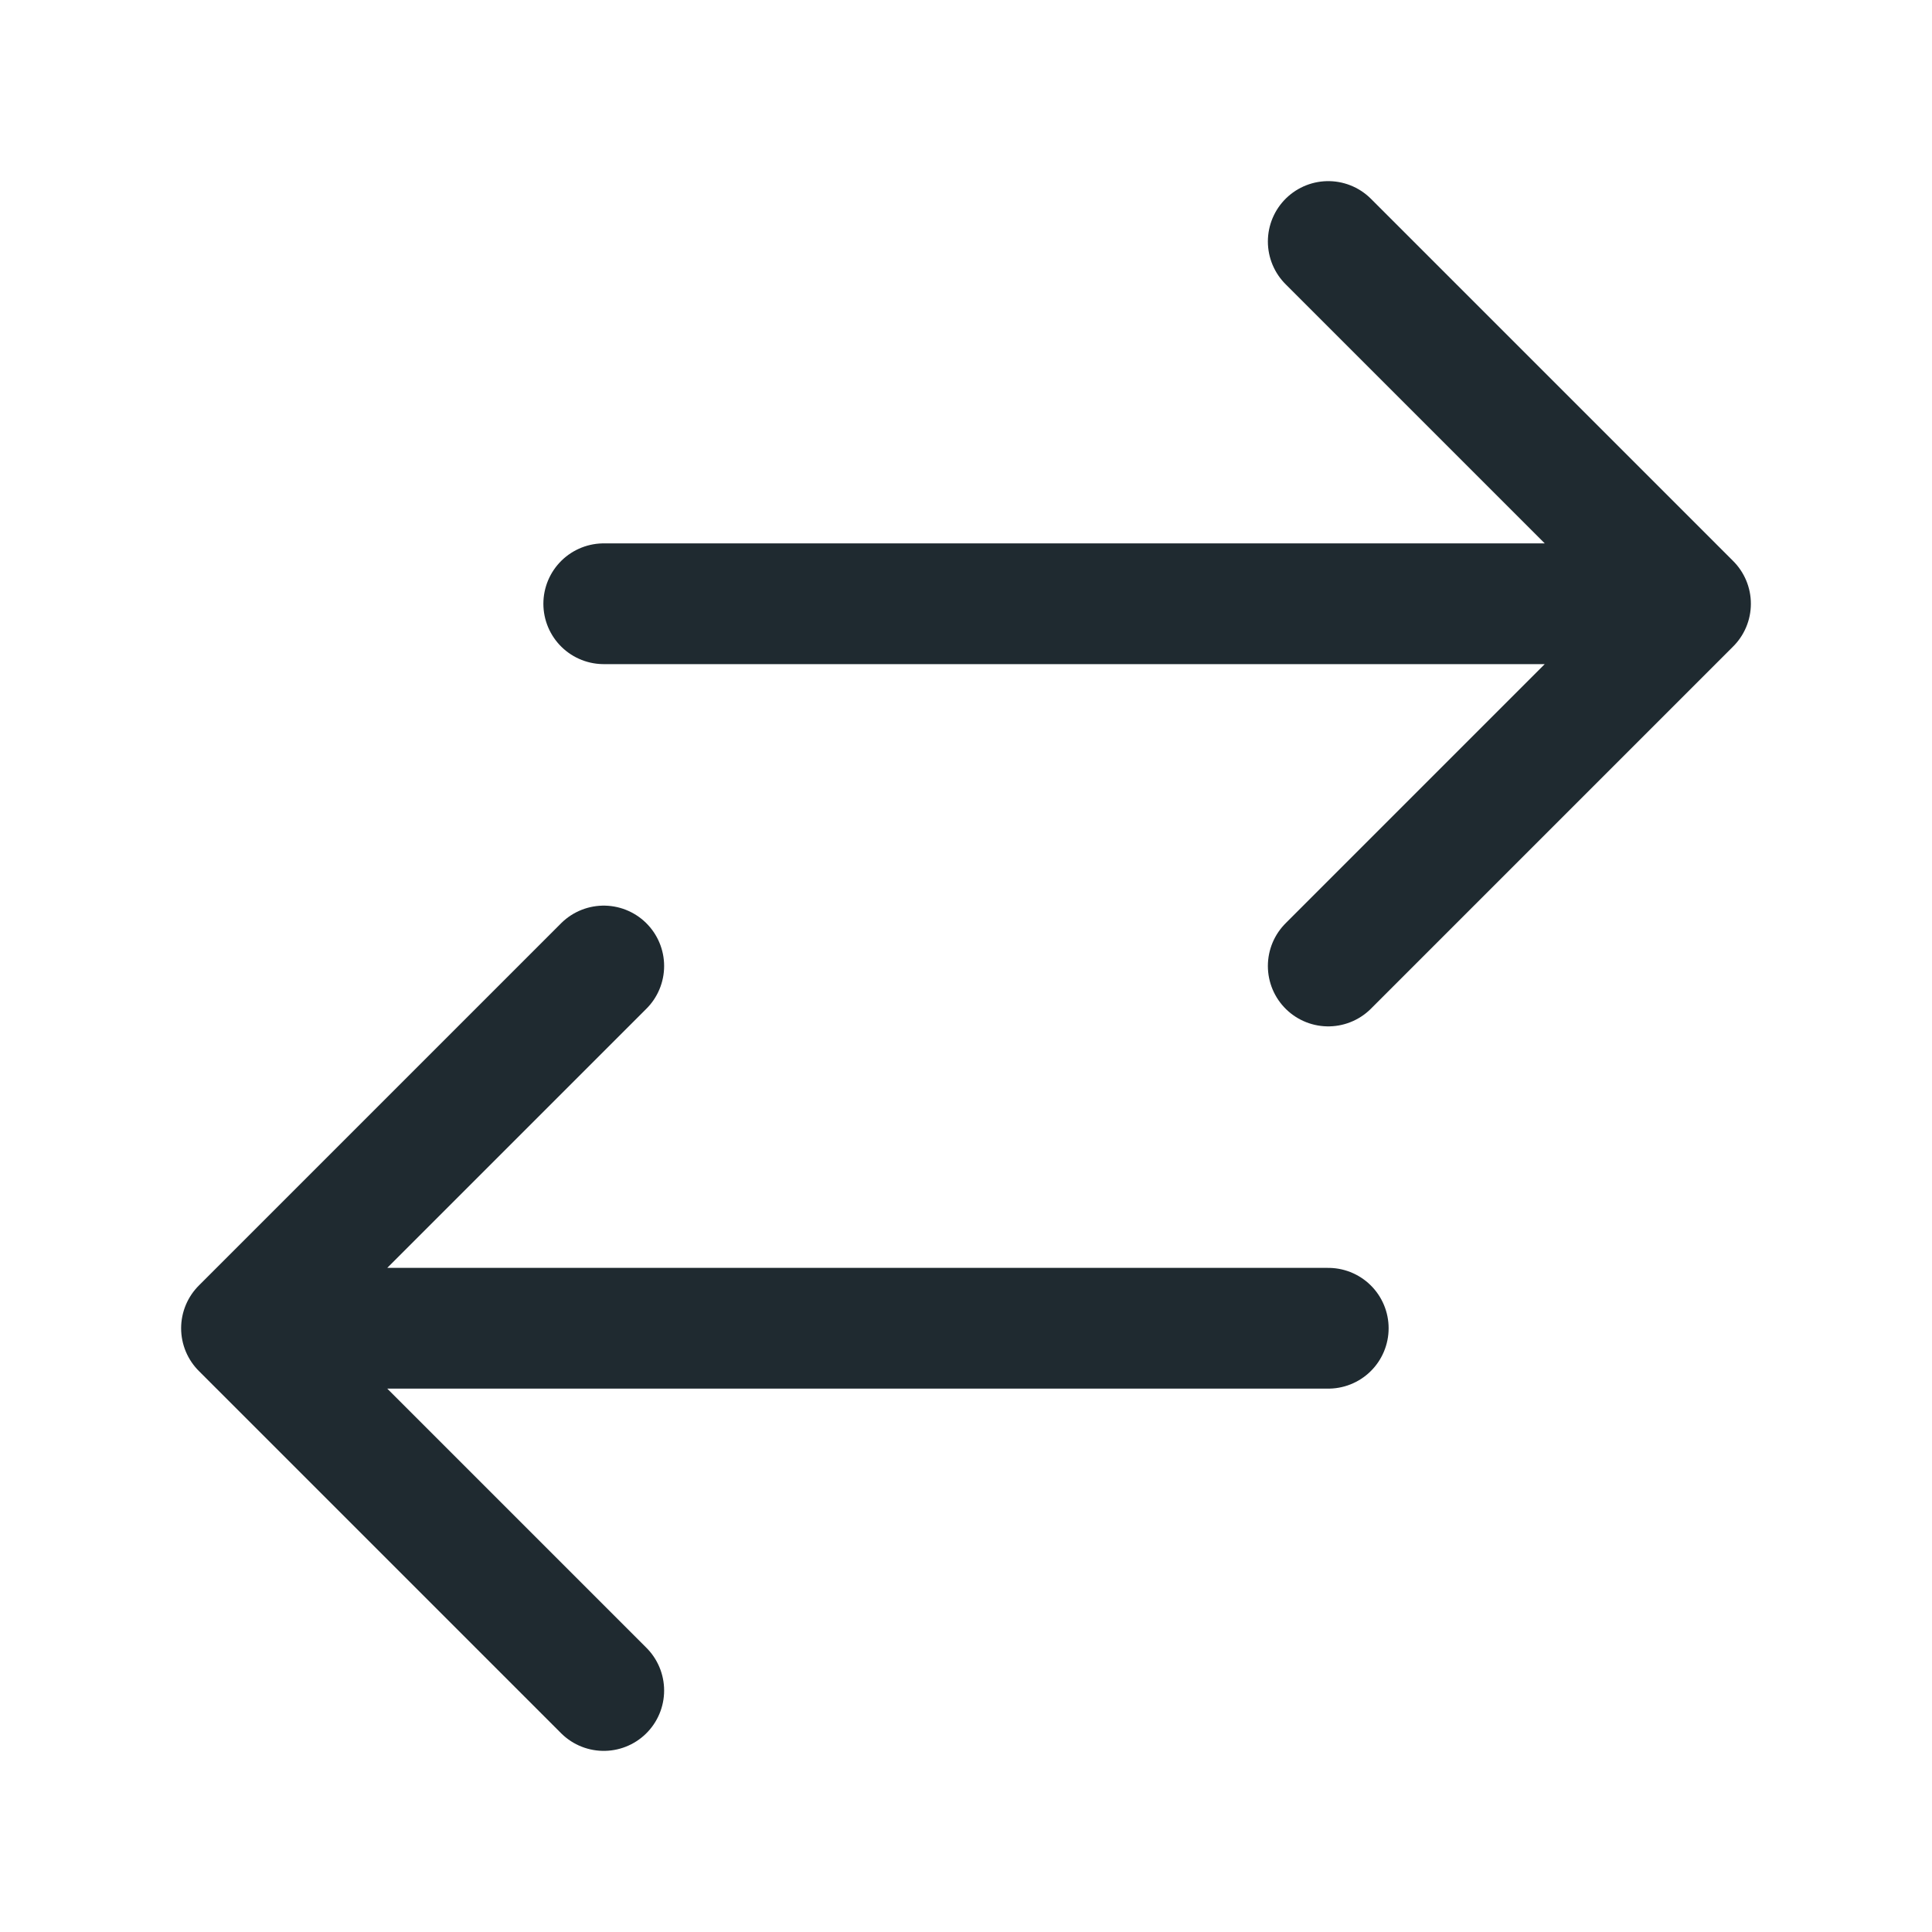 <svg xmlns="http://www.w3.org/2000/svg" viewBox="0 0 40 40" fill="none">
  <path stroke="#1F2A30" stroke-linecap="round" stroke-linejoin="round" stroke-width="2.5" d="M12.5 35L5 27.5m0 0l7.5-7.5M5 27.5h22.5m0-22.5l7.5 7.5m0 0L27.5 20m7.5-7.5H12.5"/>
</svg>